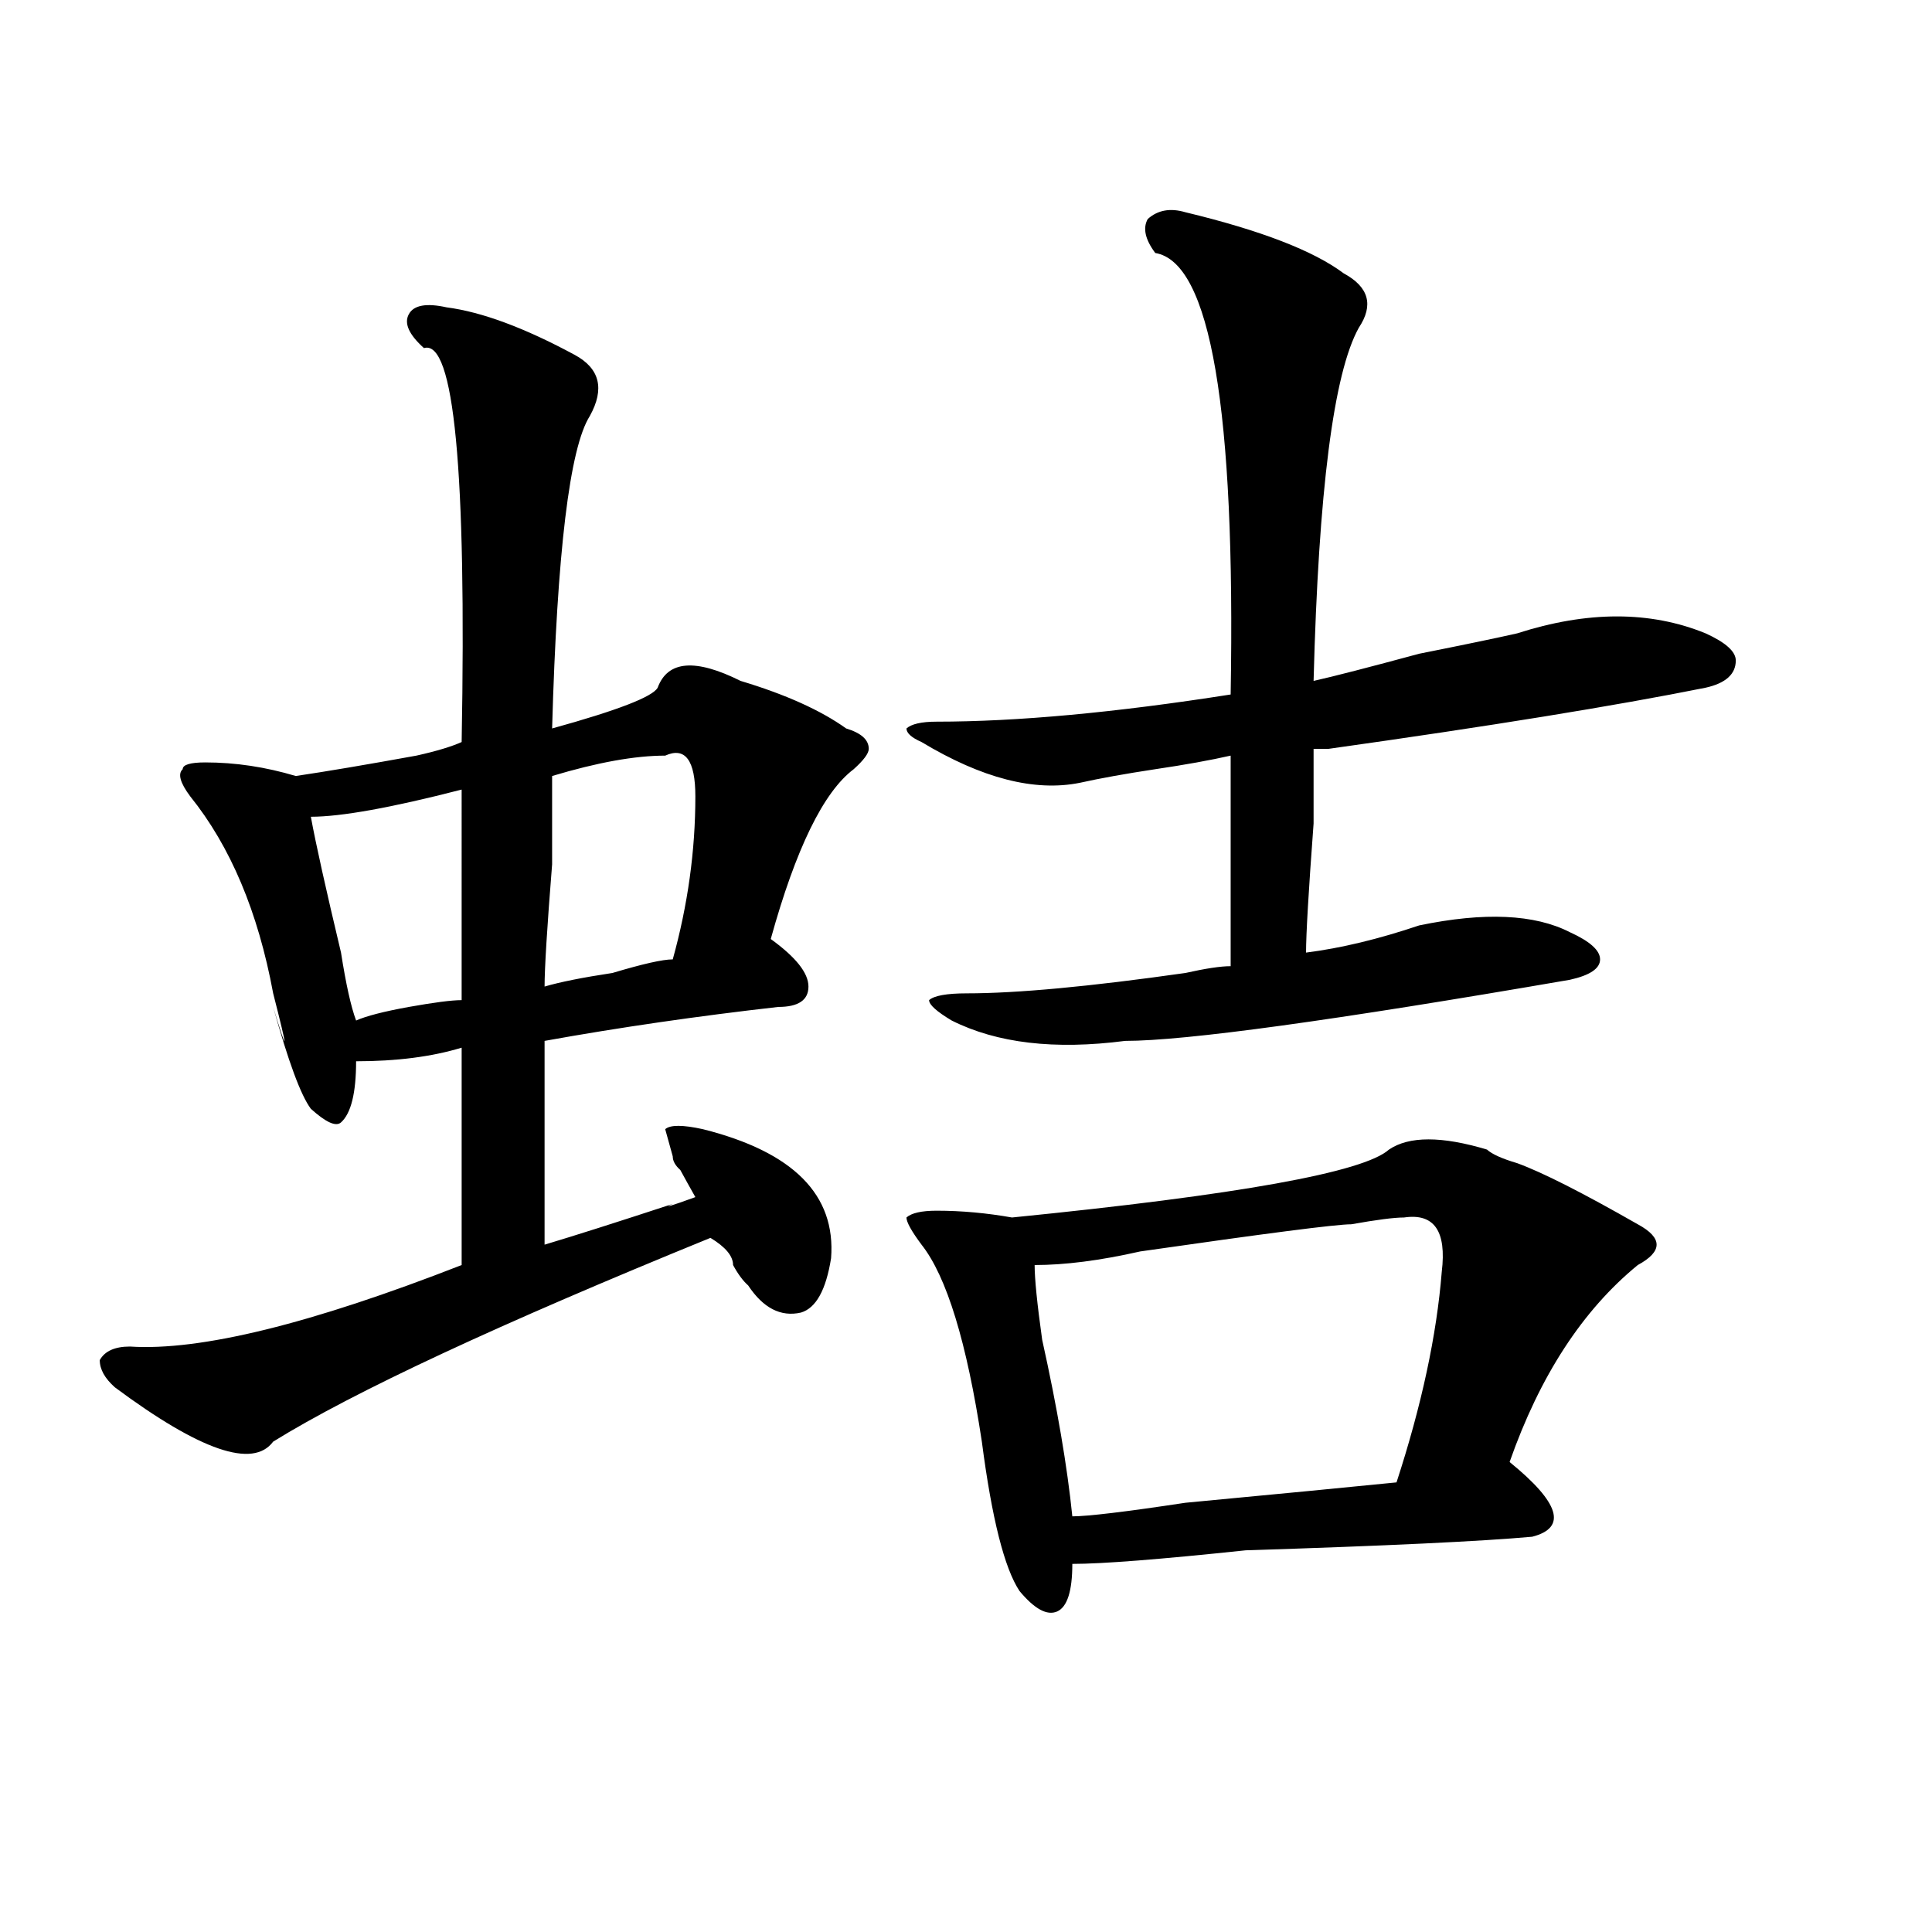 <?xml version="1.0" encoding="utf-8"?>
<!-- Generator: Adobe Illustrator 16.0.0, SVG Export Plug-In . SVG Version: 6.00 Build 0)  -->
<!DOCTYPE svg PUBLIC "-//W3C//DTD SVG 1.1//EN" "http://www.w3.org/Graphics/SVG/1.1/DTD/svg11.dtd">
<svg version="1.1" id="图层_1" xmlns="http://www.w3.org/2000/svg" xmlns:xlink="http://www.w3.org/1999/xlink" x="0px" y="0px"
	 width="1000px" height="1000px" viewBox="0 0 1000 1000" enable-background="new 0 0 1000 1000" xml:space="preserve">
<path d="M231.141,159.078c18.171,2.362,40.304,10.547,66.34,24.609c12.987,7.031,15.609,17.578,7.805,31.641
	c-10.427,16.425-16.95,70.313-19.512,161.719c33.78-9.338,52.011-16.369,54.633-21.094c5.183-14.063,19.512-15.216,42.926-3.516
	c23.414,7.031,41.585,15.271,54.633,24.609c7.805,2.362,11.707,5.878,11.707,10.547c0,2.362-2.622,5.878-7.805,10.547
	c-15.609,11.756-29.938,41.034-42.926,87.891c12.987,9.394,19.512,17.578,19.512,24.609s-5.243,10.547-15.609,10.547
	c-41.646,4.725-81.949,10.547-120.973,17.578c0,30.487,0,65.644,0,105.469c15.609-4.669,37.683-11.7,66.34-21.094
	c-5.243,2.362-1.341,1.209,11.707-3.516c-2.622-4.669-5.243-9.338-7.805-14.063c-2.622-2.307-3.902-4.669-3.902-7.031l-3.902-14.063
	c2.562-2.307,9.085-2.307,19.512,0c46.828,11.756,68.901,34.003,66.34,66.797c-2.622,16.425-7.805,25.818-15.609,28.125
	c-10.427,2.362-19.512-2.307-27.316-14.063c-2.622-2.307-5.243-5.822-7.805-10.547c0-4.669-3.902-9.338-11.707-14.063
	c-109.266,44.55-184.751,79.706-226.336,105.469c-10.427,14.063-37.743,4.725-81.949-28.125c-5.243-4.669-7.805-9.338-7.805-14.063
	c2.562-4.669,7.805-7.031,15.609-7.031c36.401,2.362,93.656-11.7,171.703-42.188c0-42.188,0-79.65,0-112.5
	c-15.609,4.725-33.841,7.031-54.633,7.031c0,16.425-2.622,26.972-7.805,31.641c-2.622,2.362-7.805,0-15.609-7.031
	c-5.243-7.031-11.707-24.609-19.512-52.734c7.805,25.818,7.805,23.456,0-7.031c-7.805-42.188-22.134-76.135-42.926-101.953
	c-5.243-7.031-6.524-11.7-3.902-14.063c0-2.307,3.902-3.516,11.707-3.516c15.609,0,31.219,2.362,46.828,7.031
	c15.609-2.307,36.401-5.822,62.438-10.547c10.366-2.307,18.171-4.669,23.414-7.031c2.562-140.625-3.902-208.575-19.512-203.906
	c-7.805-7.031-10.427-12.854-7.805-17.578C214.19,157.925,220.714,156.771,231.141,159.078z M238.945,408.688
	c-36.462,9.394-62.438,14.063-78.047,14.063c2.562,14.063,7.805,37.519,15.609,70.313c2.562,16.425,5.183,28.125,7.805,35.156
	c5.183-2.307,14.269-4.669,27.316-7.031c12.987-2.307,22.073-3.516,27.316-3.516C238.945,480.209,238.945,443.844,238.945,408.688z
	 M344.309,391.109c-15.609,0-35.121,3.516-58.535,10.547c0,4.725,0,19.94,0,45.703c-2.622,32.85-3.902,53.943-3.902,63.281
	c7.805-2.307,19.512-4.669,35.121-7.031c15.609-4.669,25.976-7.031,31.219-7.031c7.805-28.125,11.707-56.25,11.707-84.375
	C359.918,393.472,354.675,386.44,344.309,391.109z M613.57,109.859c39.023,9.394,66.34,19.94,81.949,31.641
	c12.987,7.031,15.609,16.425,7.805,28.125C690.276,193.081,682.472,254,679.91,352.438c10.366-2.307,28.597-7.031,54.633-14.063
	c23.414-4.669,40.304-8.185,50.73-10.547c36.401-11.7,68.901-11.7,97.559,0c10.366,4.725,15.609,9.394,15.609,14.063
	c0,7.031-5.243,11.756-15.609,14.063c-46.828,9.394-111.888,19.94-195.117,31.641c-2.622,0-5.243,0-7.805,0
	c0,2.362,0,15.271,0,38.672c-2.622,35.156-3.902,57.459-3.902,66.797c18.171-2.307,37.683-7.031,58.535-14.063
	c33.78-7.031,59.815-5.822,78.047,3.516c10.366,4.725,15.609,9.394,15.609,14.063c0,4.725-5.243,8.24-15.609,10.547
	c-122.313,21.094-199.02,31.641-230.238,31.641c-36.462,4.725-66.34,1.209-89.754-10.547c-7.805-4.669-11.707-8.185-11.707-10.547
	c2.562-2.307,9.085-3.516,19.512-3.516c25.976,0,63.718-3.516,113.168-10.547c10.366-2.307,18.171-3.516,23.414-3.516
	c0-39.825,0-76.135,0-108.984c-10.427,2.362-23.414,4.725-39.023,7.031c-15.609,2.362-28.657,4.725-39.023,7.031
	c-23.414,4.725-50.73-2.307-81.949-21.094c-5.243-2.307-7.805-4.669-7.805-7.031c2.562-2.307,7.805-3.516,15.609-3.516
	c41.585,0,92.315-4.669,152.191-14.063c2.562-147.656-10.427-223.791-39.023-228.516c-5.243-7.031-6.524-12.854-3.902-17.578
	C599.241,108.706,605.766,107.553,613.57,109.859z M718.934,595.016c10.366-7.031,27.316-7.031,50.73,0
	c2.562,2.362,7.805,4.725,15.609,7.031c12.987,4.725,33.78,15.271,62.438,31.641c12.987,7.031,12.987,14.063,0,21.094
	c-28.657,23.456-50.73,57.459-66.34,101.953c25.976,21.094,29.878,34.003,11.707,38.672c-26.036,2.362-75.485,4.725-148.289,7.031
	c-44.267,4.669-74.145,7.031-89.754,7.031c0,14.063-2.622,22.247-7.805,24.609c-5.243,2.307-11.707-1.209-19.512-10.547
	c-7.805-11.756-14.329-37.463-19.512-77.344c-7.805-51.525-18.231-85.528-31.219-101.953c-5.243-7.031-7.805-11.7-7.805-14.063
	c2.562-2.307,7.805-3.516,15.609-3.516c12.987,0,25.976,1.209,39.023,3.516C640.887,618.472,705.886,606.771,718.934,595.016z
	 M726.738,630.172c-5.243,0-14.329,1.209-27.316,3.516c-7.805,0-44.267,4.725-109.266,14.063
	c-20.853,4.725-39.023,7.031-54.633,7.031c0,7.031,1.28,19.94,3.902,38.672c7.805,35.156,12.987,65.644,15.609,91.406
	c7.805,0,27.316-2.307,58.535-7.031c49.39-4.669,85.852-8.185,109.266-10.547c12.987-39.825,20.792-76.135,23.414-108.984
	C748.812,637.203,742.348,627.865,726.738,630.172z"/>
</svg>
